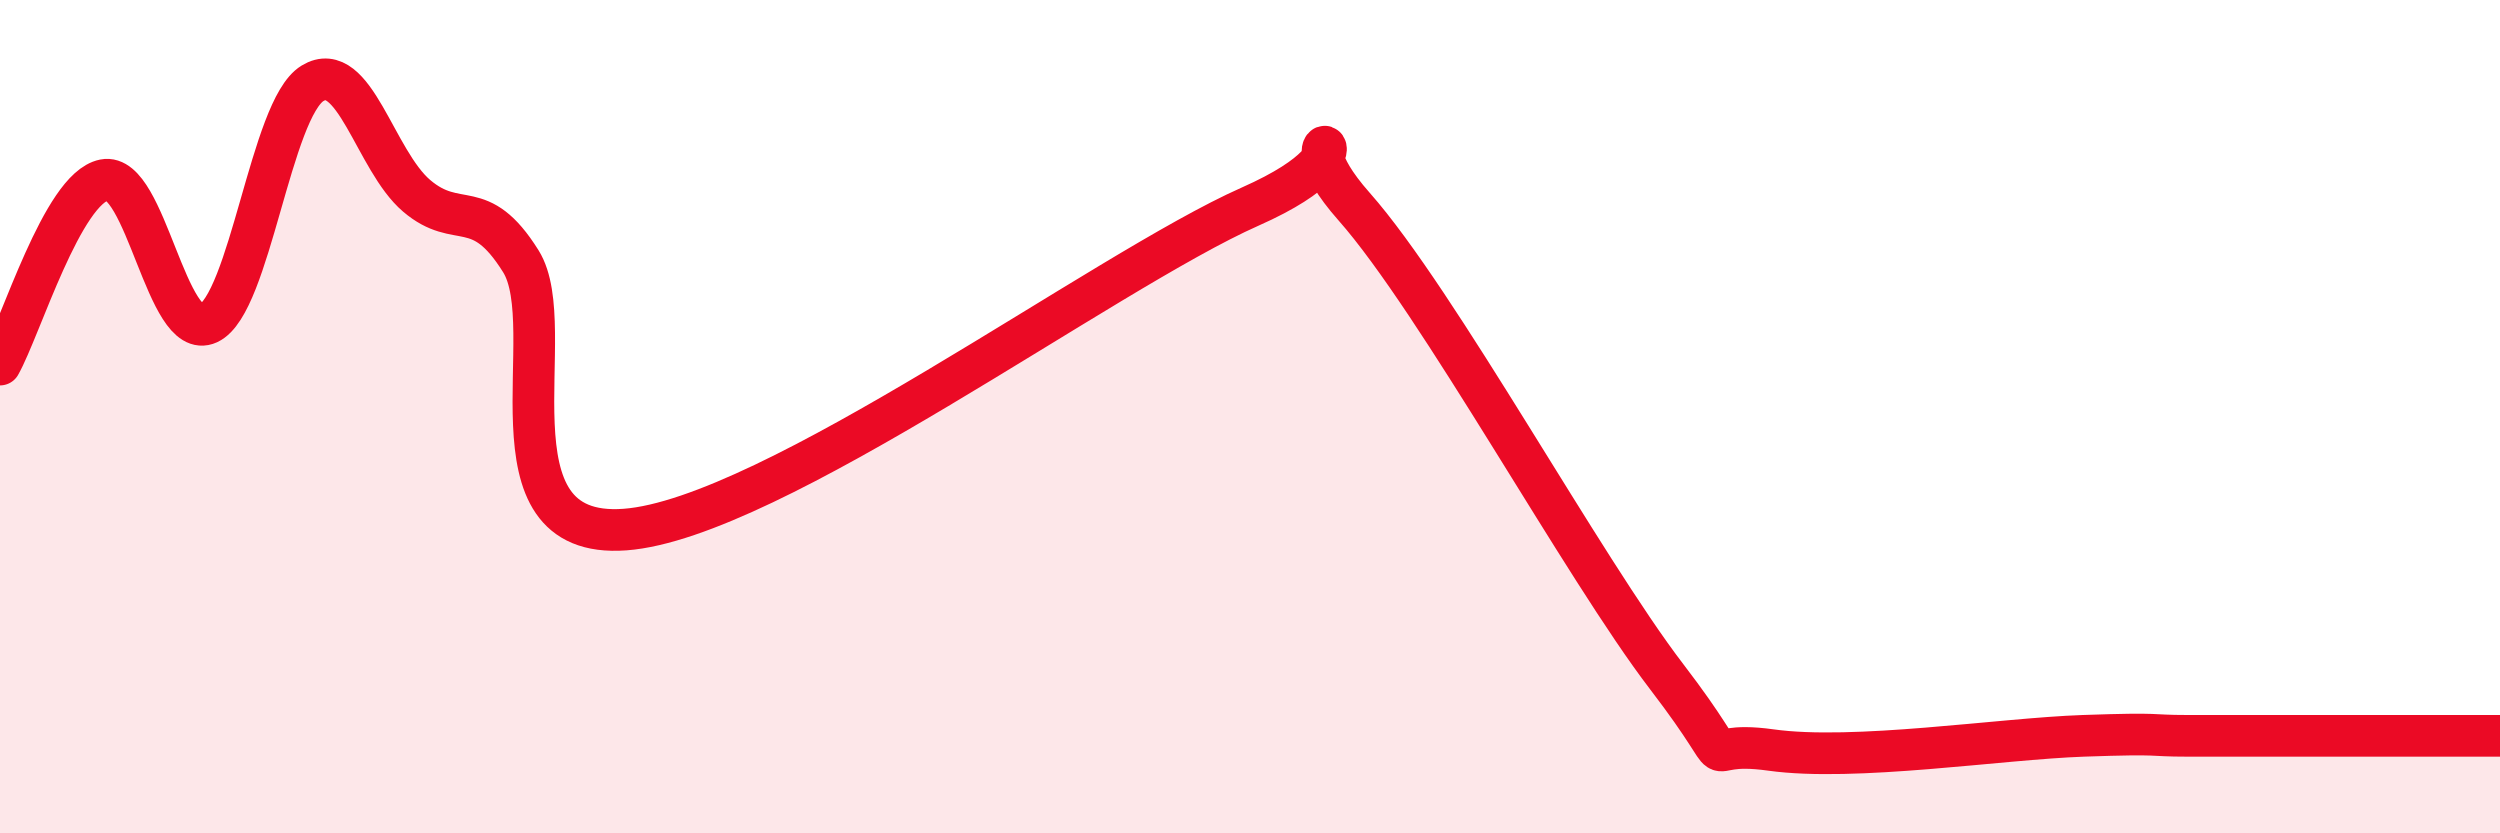 
    <svg width="60" height="20" viewBox="0 0 60 20" xmlns="http://www.w3.org/2000/svg">
      <path
        d="M 0,8.75 C 0.5,7.86 1.5,4.52 2.5,4.32 C 3.5,4.12 4,8.22 5,7.76 C 6,7.3 6.5,2.61 7.5,2 C 8.5,1.39 9,3.85 10,4.7 C 11,5.55 11.5,4.67 12.5,6.27 C 13.5,7.87 11.5,12.97 15,12.71 C 18.5,12.45 26.5,6.51 30,4.96 C 33.5,3.41 30.5,2.7 32.5,4.96 C 34.5,7.22 38,13.63 40,16.24 C 42,18.85 40.5,17.72 42.5,18 C 44.5,18.28 48,17.73 50,17.66 C 52,17.59 51.5,17.66 52.5,17.66 C 53.5,17.66 53.5,17.66 55,17.66 C 56.5,17.66 59,17.66 60,17.66L60 20L0 20Z"
        fill="#EB0A25"
        opacity="0.1"
        stroke-linecap="round"
        stroke-linejoin="round"
      />
      <path
        d="M 0,8.75 C 0.5,7.86 1.5,4.52 2.5,4.32 C 3.5,4.12 4,8.22 5,7.76 C 6,7.3 6.5,2.61 7.5,2 C 8.5,1.39 9,3.85 10,4.7 C 11,5.55 11.5,4.67 12.5,6.27 C 13.5,7.87 11.5,12.97 15,12.71 C 18.5,12.45 26.5,6.51 30,4.96 C 33.5,3.41 30.5,2.7 32.5,4.96 C 34.5,7.22 38,13.63 40,16.24 C 42,18.85 40.5,17.72 42.5,18 C 44.5,18.28 48,17.73 50,17.66 C 52,17.59 51.5,17.66 52.5,17.66 C 53.5,17.66 53.5,17.66 55,17.66 C 56.5,17.66 59,17.66 60,17.66"
        stroke="#EB0A25"
        stroke-width="1"
        fill="none"
        stroke-linecap="round"
        stroke-linejoin="round"
      />
    </svg>
  